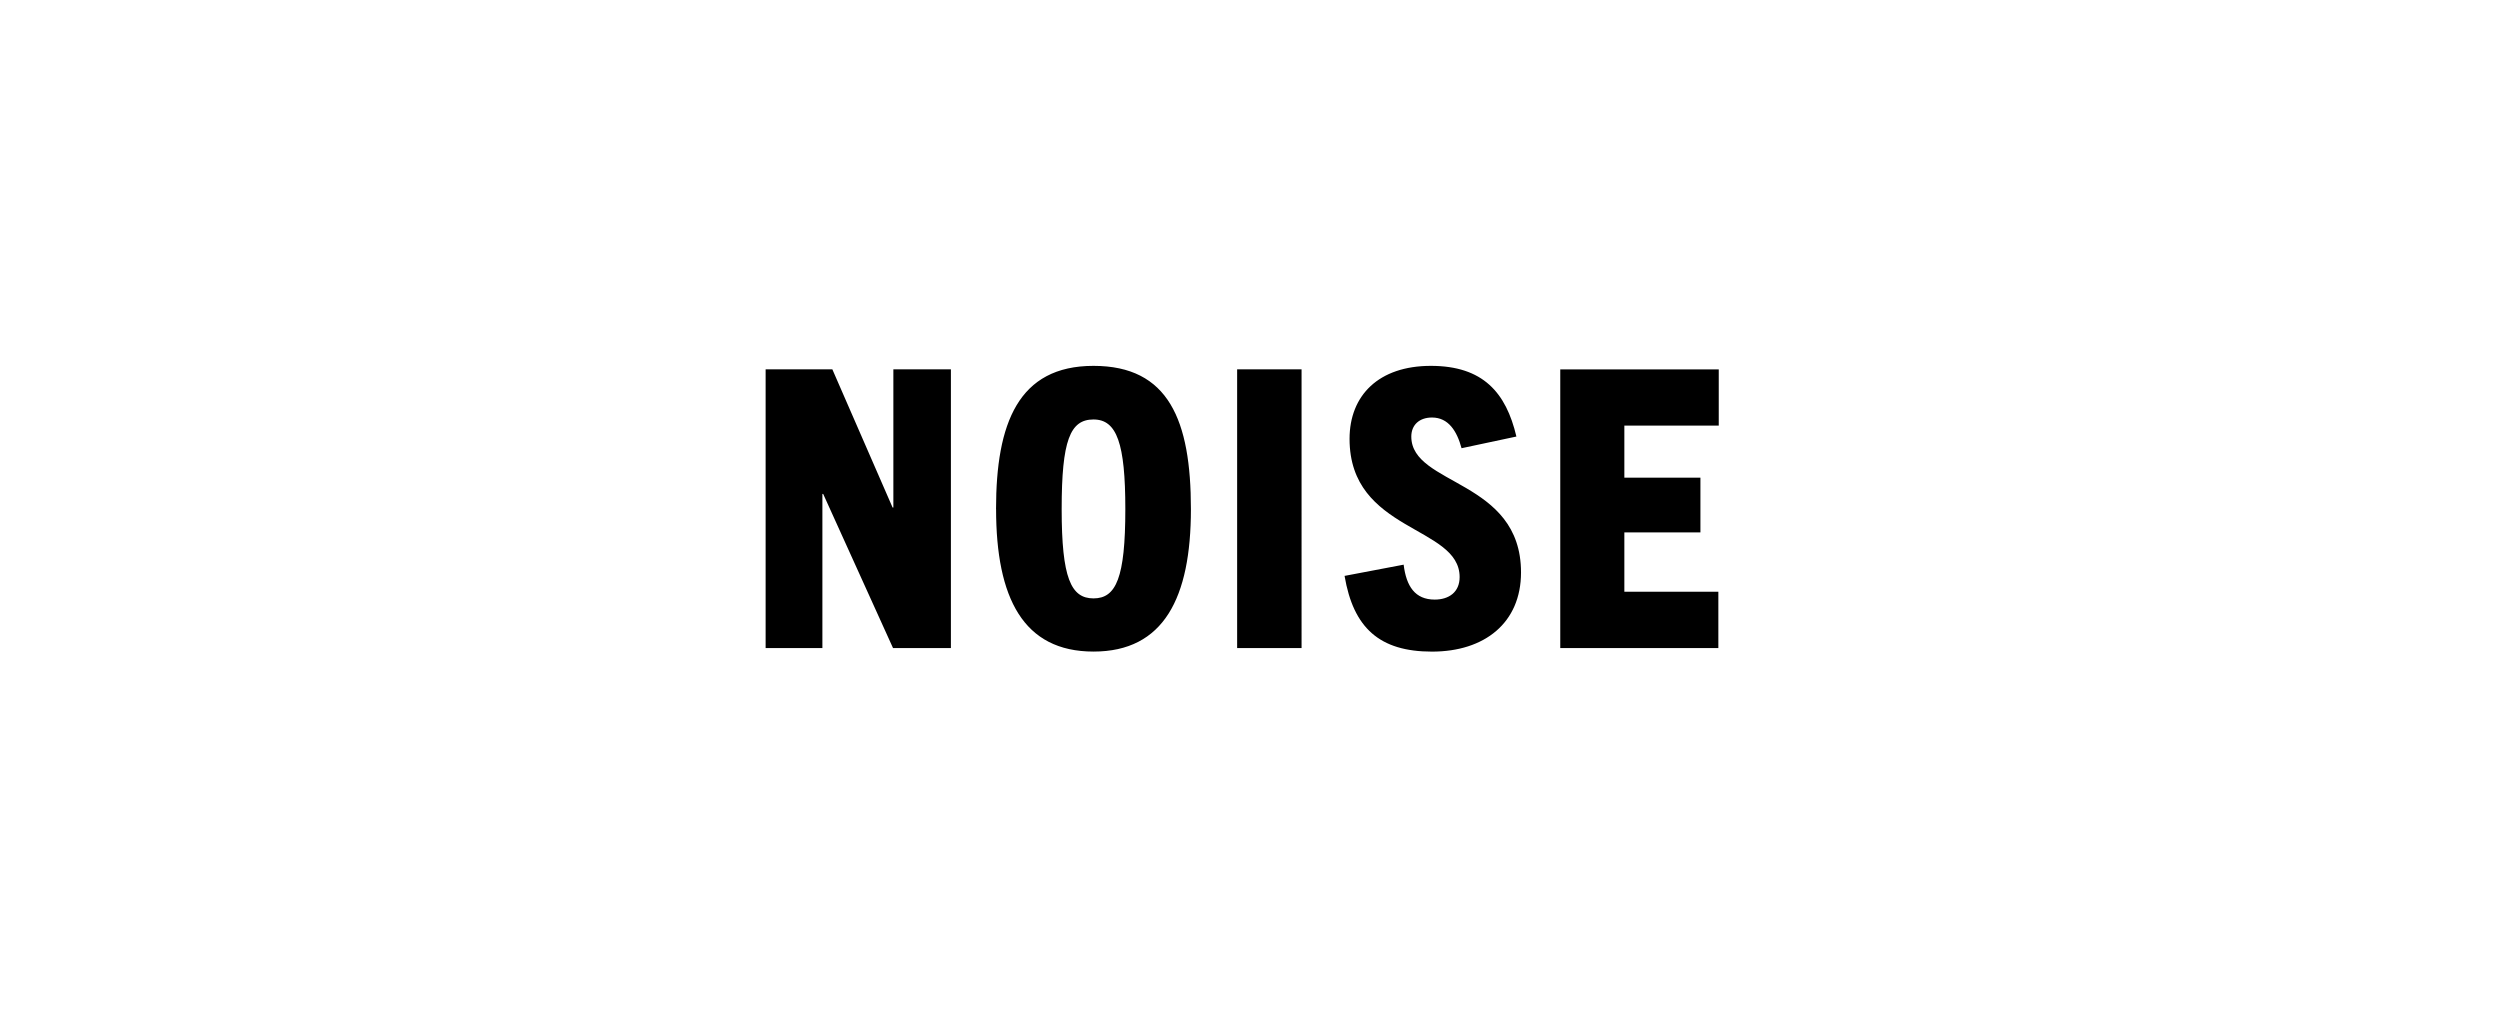 <svg xmlns="http://www.w3.org/2000/svg" width="200" height="81" fill="none" viewBox="0 0 200 81">
  <path fill="#000" d="M61.25 29.547h5.338l4.819 11.055h.062V29.547h4.603v22.296h-4.631l-5.588-12.33h-.062v12.33H61.25V29.547Zm18.437 11.178c0 7.112 2.176 11.401 7.793 11.401 5.616 0 7.793-4.286 7.793-11.397 0-7.113-1.78-11.46-7.794-11.46-6.016 0-7.796 4.595-7.796 11.459m10.343 0c0 5.495-.734 7.143-2.546 7.143-1.812 0-2.547-1.648-2.547-7.143 0-5.493.673-7.17 2.547-7.17 1.872 0 2.546 1.924 2.546 7.17Zm14.099 11.115V29.547h-5.154v22.296h5.154Zm17.186-16.924c-.826-3.51-2.672-5.65-6.841-5.65-4.171 0-6.506 2.358-6.506 5.84 0 7.482 8.806 6.923 8.806 11.055 0 1.21-.859 1.803-1.994 1.803-1.566 0-2.272-1.054-2.484-2.794l-4.727.898c.706 4.16 2.791 6.058 6.995 6.058 4.205 0 7.121-2.3 7.121-6.335 0-7.453-8.777-6.923-8.777-10.87 0-.93.644-1.523 1.656-1.523 1.317 0 1.995 1.09 2.364 2.456l4.387-.934v-.004Zm16.157 16.924v-4.502h-7.52v-4.75h6.086v-4.38h-6.086v-4.162h7.552v-4.5h-12.679v22.294h12.647Z"/>
</svg>
